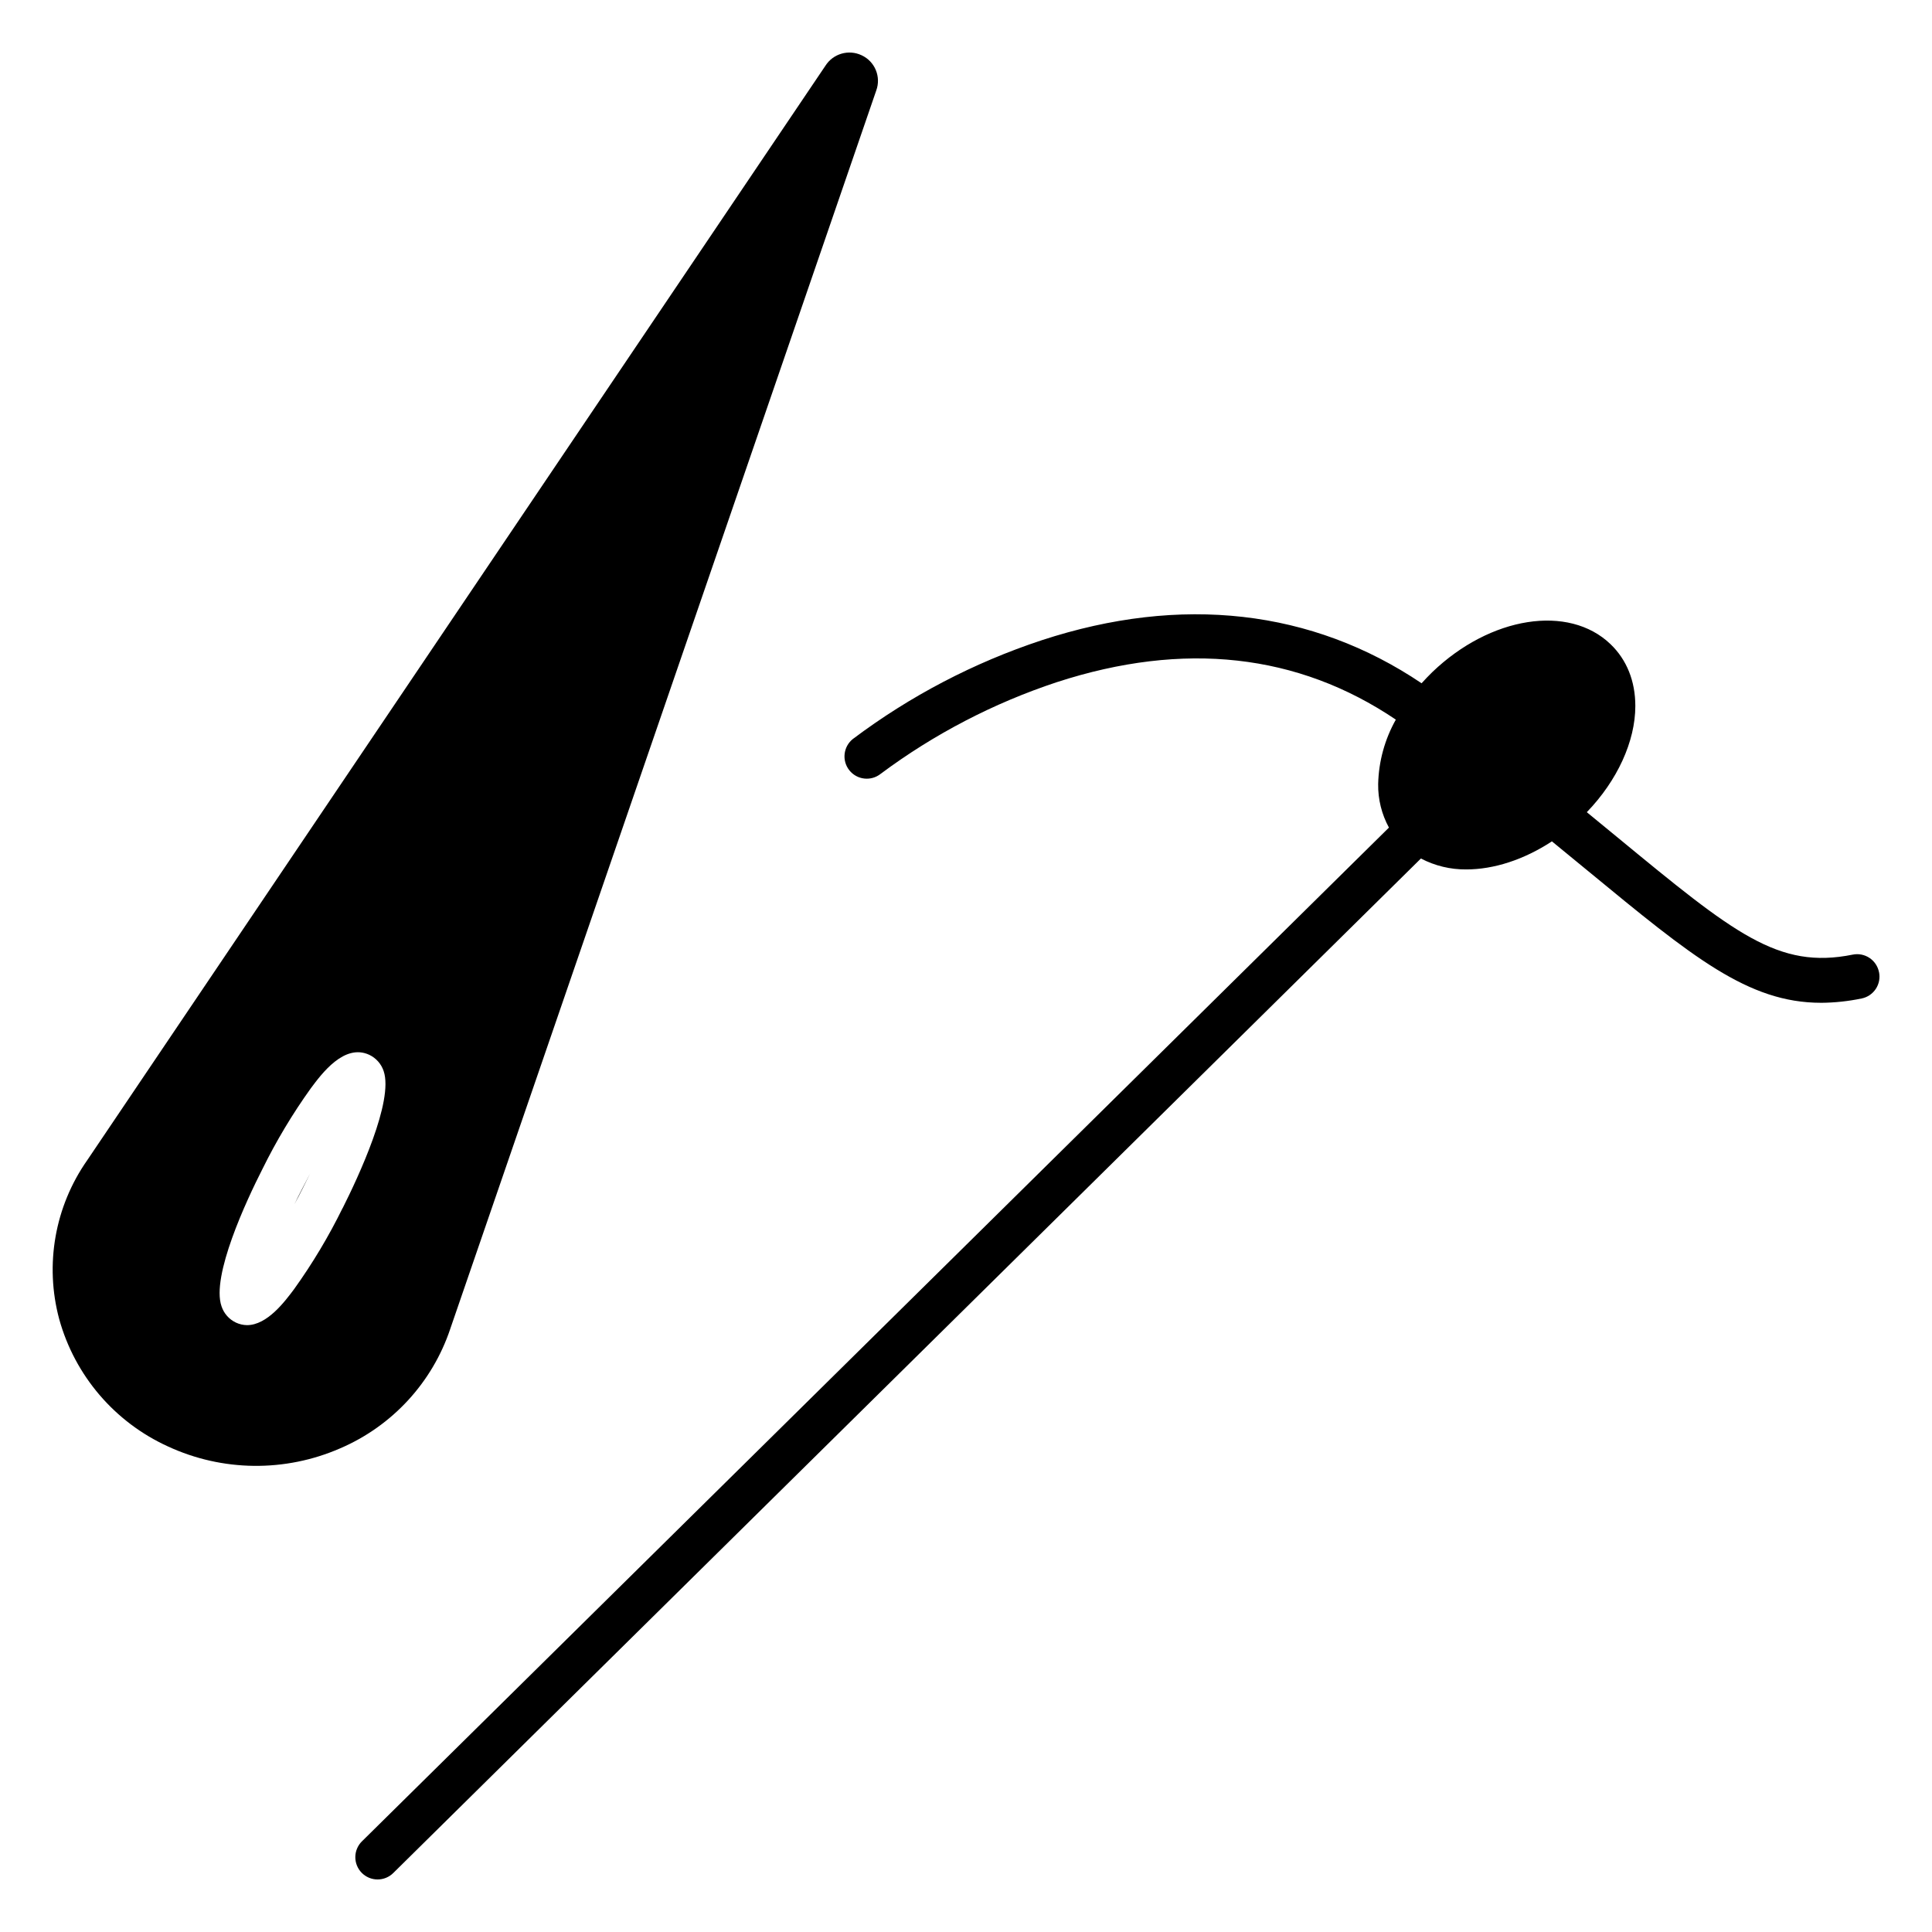 <?xml version="1.0" encoding="UTF-8"?>
<!-- Uploaded to: SVG Repo, www.svgrepo.com, Generator: SVG Repo Mixer Tools -->
<svg fill="#000000" width="800px" height="800px" version="1.1" viewBox="144 144 512 512" xmlns="http://www.w3.org/2000/svg">
 <g>
  <path d="m641.95 401.61c-0.309-1.539-1.215-2.887-2.519-3.754-1.305-0.867-2.902-1.184-4.438-0.871-19.77 3.996-31.41-5.59-62.504-31.203l-7.969-6.543c8.078-8.375 12.859-18.766 12.859-28.152 0-6.594-2.281-12.262-6.582-16.383-11.078-10.629-31.824-7.371-47.23 7.418-0.984 0.984-1.969 1.969-2.832 2.953-28.992-19.543-63.66-23.539-100.66-11.406-18 5.941-34.91 14.781-50.062 26.176-2.547 2.039-2.957 5.758-0.918 8.305 2.043 2.547 5.762 2.953 8.305 0.914 14.16-10.543 29.922-18.742 46.684-24.285 33.652-10.941 63.844-7.598 89.828 9.93-2.938 5.219-4.547 11.082-4.684 17.07-0.059 4.031 0.926 8.004 2.856 11.543l-272.14 268.63h-0.004c-1.121 1.098-1.762 2.598-1.777 4.168-0.012 1.574 0.602 3.086 1.703 4.203 1.105 1.117 2.609 1.75 4.18 1.754 1.57 0.008 3.078-0.613 4.191-1.723l272.32-268.84c3.715 1.945 7.848 2.938 12.035 2.894 7.262 0 15.254-2.559 22.68-7.438 3.434 2.805 6.66 5.473 9.711 7.969 27.484 22.633 42.262 34.812 61.617 34.812l0.004 0.004c3.609-0.027 7.203-0.41 10.738-1.145 1.543-0.309 2.898-1.223 3.766-2.539 0.867-1.316 1.172-2.926 0.848-4.465z"/>
  <path d="m222.04 463.12c0.738-1.367 1.477-2.785 2.223-4.281s1.34-2.695 1.969-3.938c-0.727 1.359-1.469 2.781-2.223 4.269-0.703 1.355-1.359 2.672-1.969 3.949z"/>
  <path d="m263.33 496.14 112.88-328.14c1.344-3.656-0.348-7.731-3.887-9.359-3.438-1.613-7.535-0.426-9.574 2.777l-195.63 290.05c-8.586 12.242-11.309 27.66-7.43 42.105 4.141 14.961 14.695 27.32 28.824 33.75 14.434 6.68 31.035 6.867 45.617 0.512 13.812-5.918 24.438-17.453 29.207-31.703zm-28.535-31.98h-0.004c-3.676 7.492-7.969 14.668-12.832 21.449-2.449 3.277-7.125 9.566-12.496 9.566-1.02-0.012-2.027-0.246-2.949-0.68-1.809-0.859-3.184-2.418-3.809-4.32-2.773-7.961 6.613-28.062 10.824-36.328 3.688-7.492 7.984-14.668 12.852-21.453 2.883-3.867 8.855-11.938 15.488-8.855 1.801 0.859 3.176 2.414 3.805 4.312 2.699 7.938-6.699 28.031-10.863 36.309z"/>
 </g>
</svg>